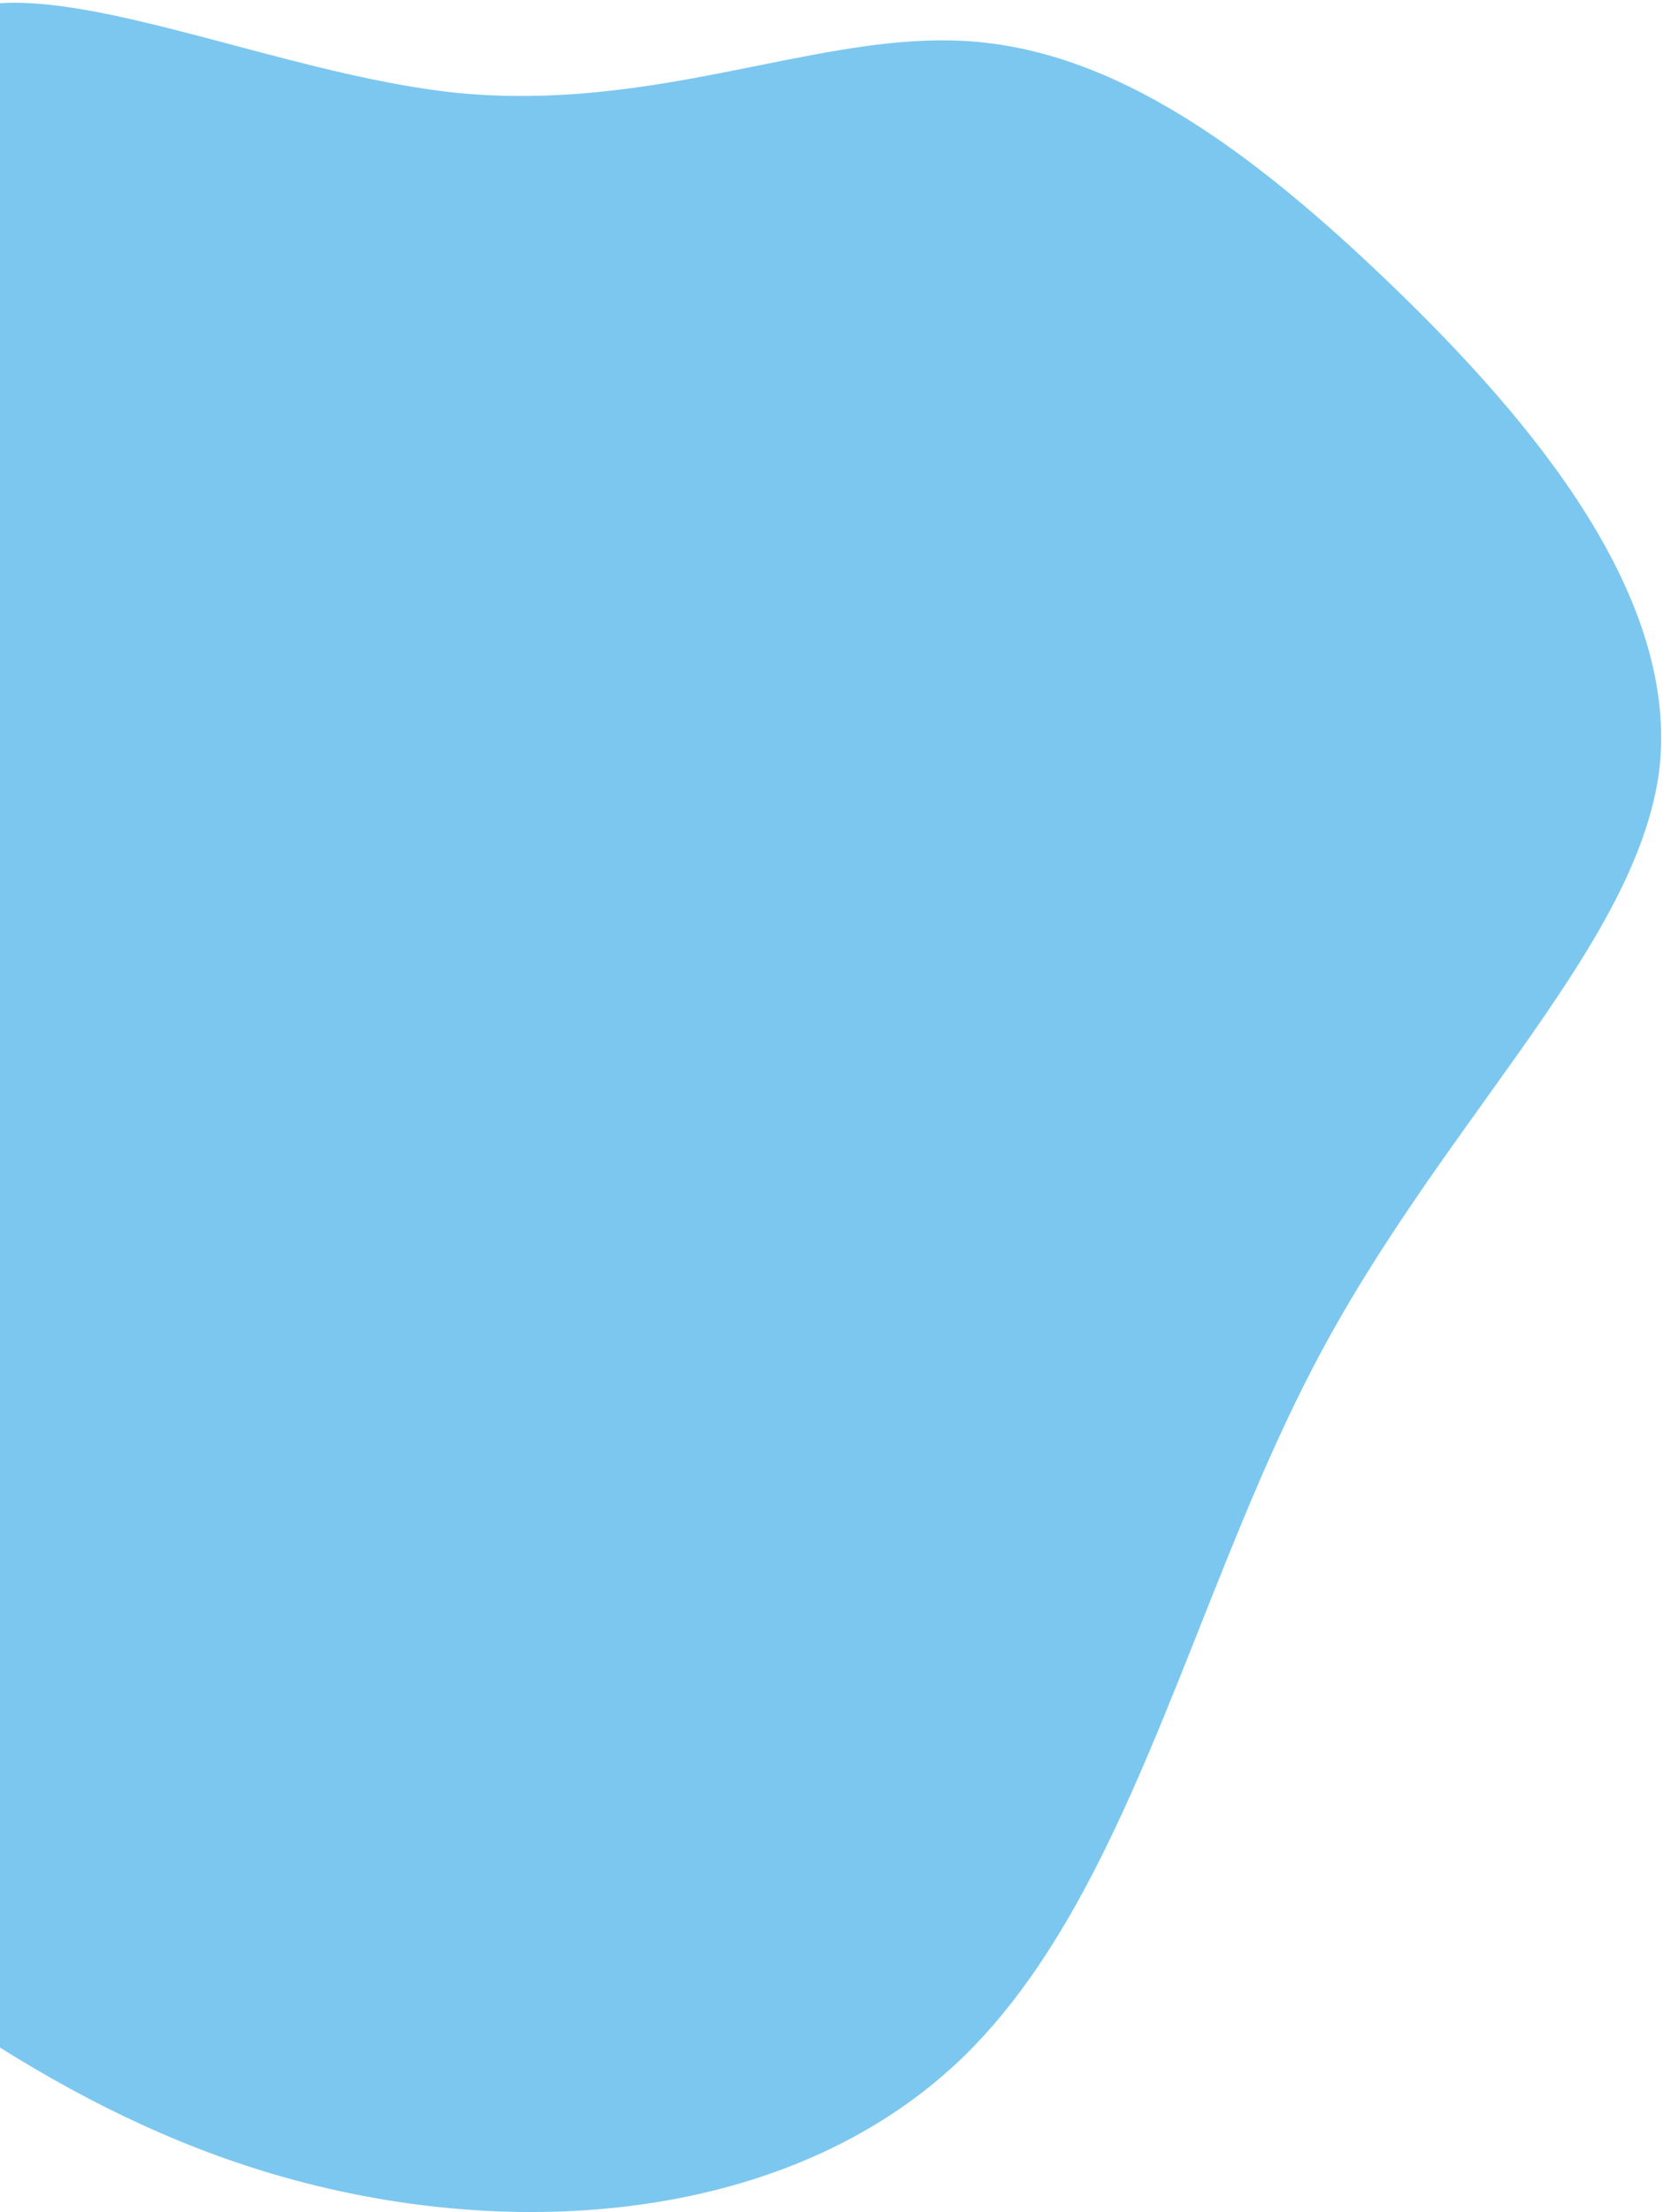 <svg width="464" height="617" viewBox="0 0 464 617" fill="none" xmlns="http://www.w3.org/2000/svg">
<path fill-rule="evenodd" clip-rule="evenodd" d="M0 571.078V0.891C17.056 -0.179 40.225 5.979 64.953 12.55C85.642 18.049 107.423 23.837 127.628 25.925C158.763 28.913 186.219 23.387 211.571 18.284C231.865 14.199 250.811 10.386 269.218 11.427C310.62 13.77 348.775 41.453 388.474 79.708C428.174 117.963 468.809 166.946 462.912 215.216C458.966 244.577 438.044 273.762 414.326 306.846C398.926 328.328 382.347 351.455 368.472 377.341C355.588 401.342 345.128 427.699 334.798 453.728C316.663 499.427 298.927 544.116 269.18 573.278C222.749 618.661 147.334 625.637 82.229 608.052C52.886 600.19 25.713 587.204 0 571.078Z" fill="#7CC7EF"/>
</svg>
